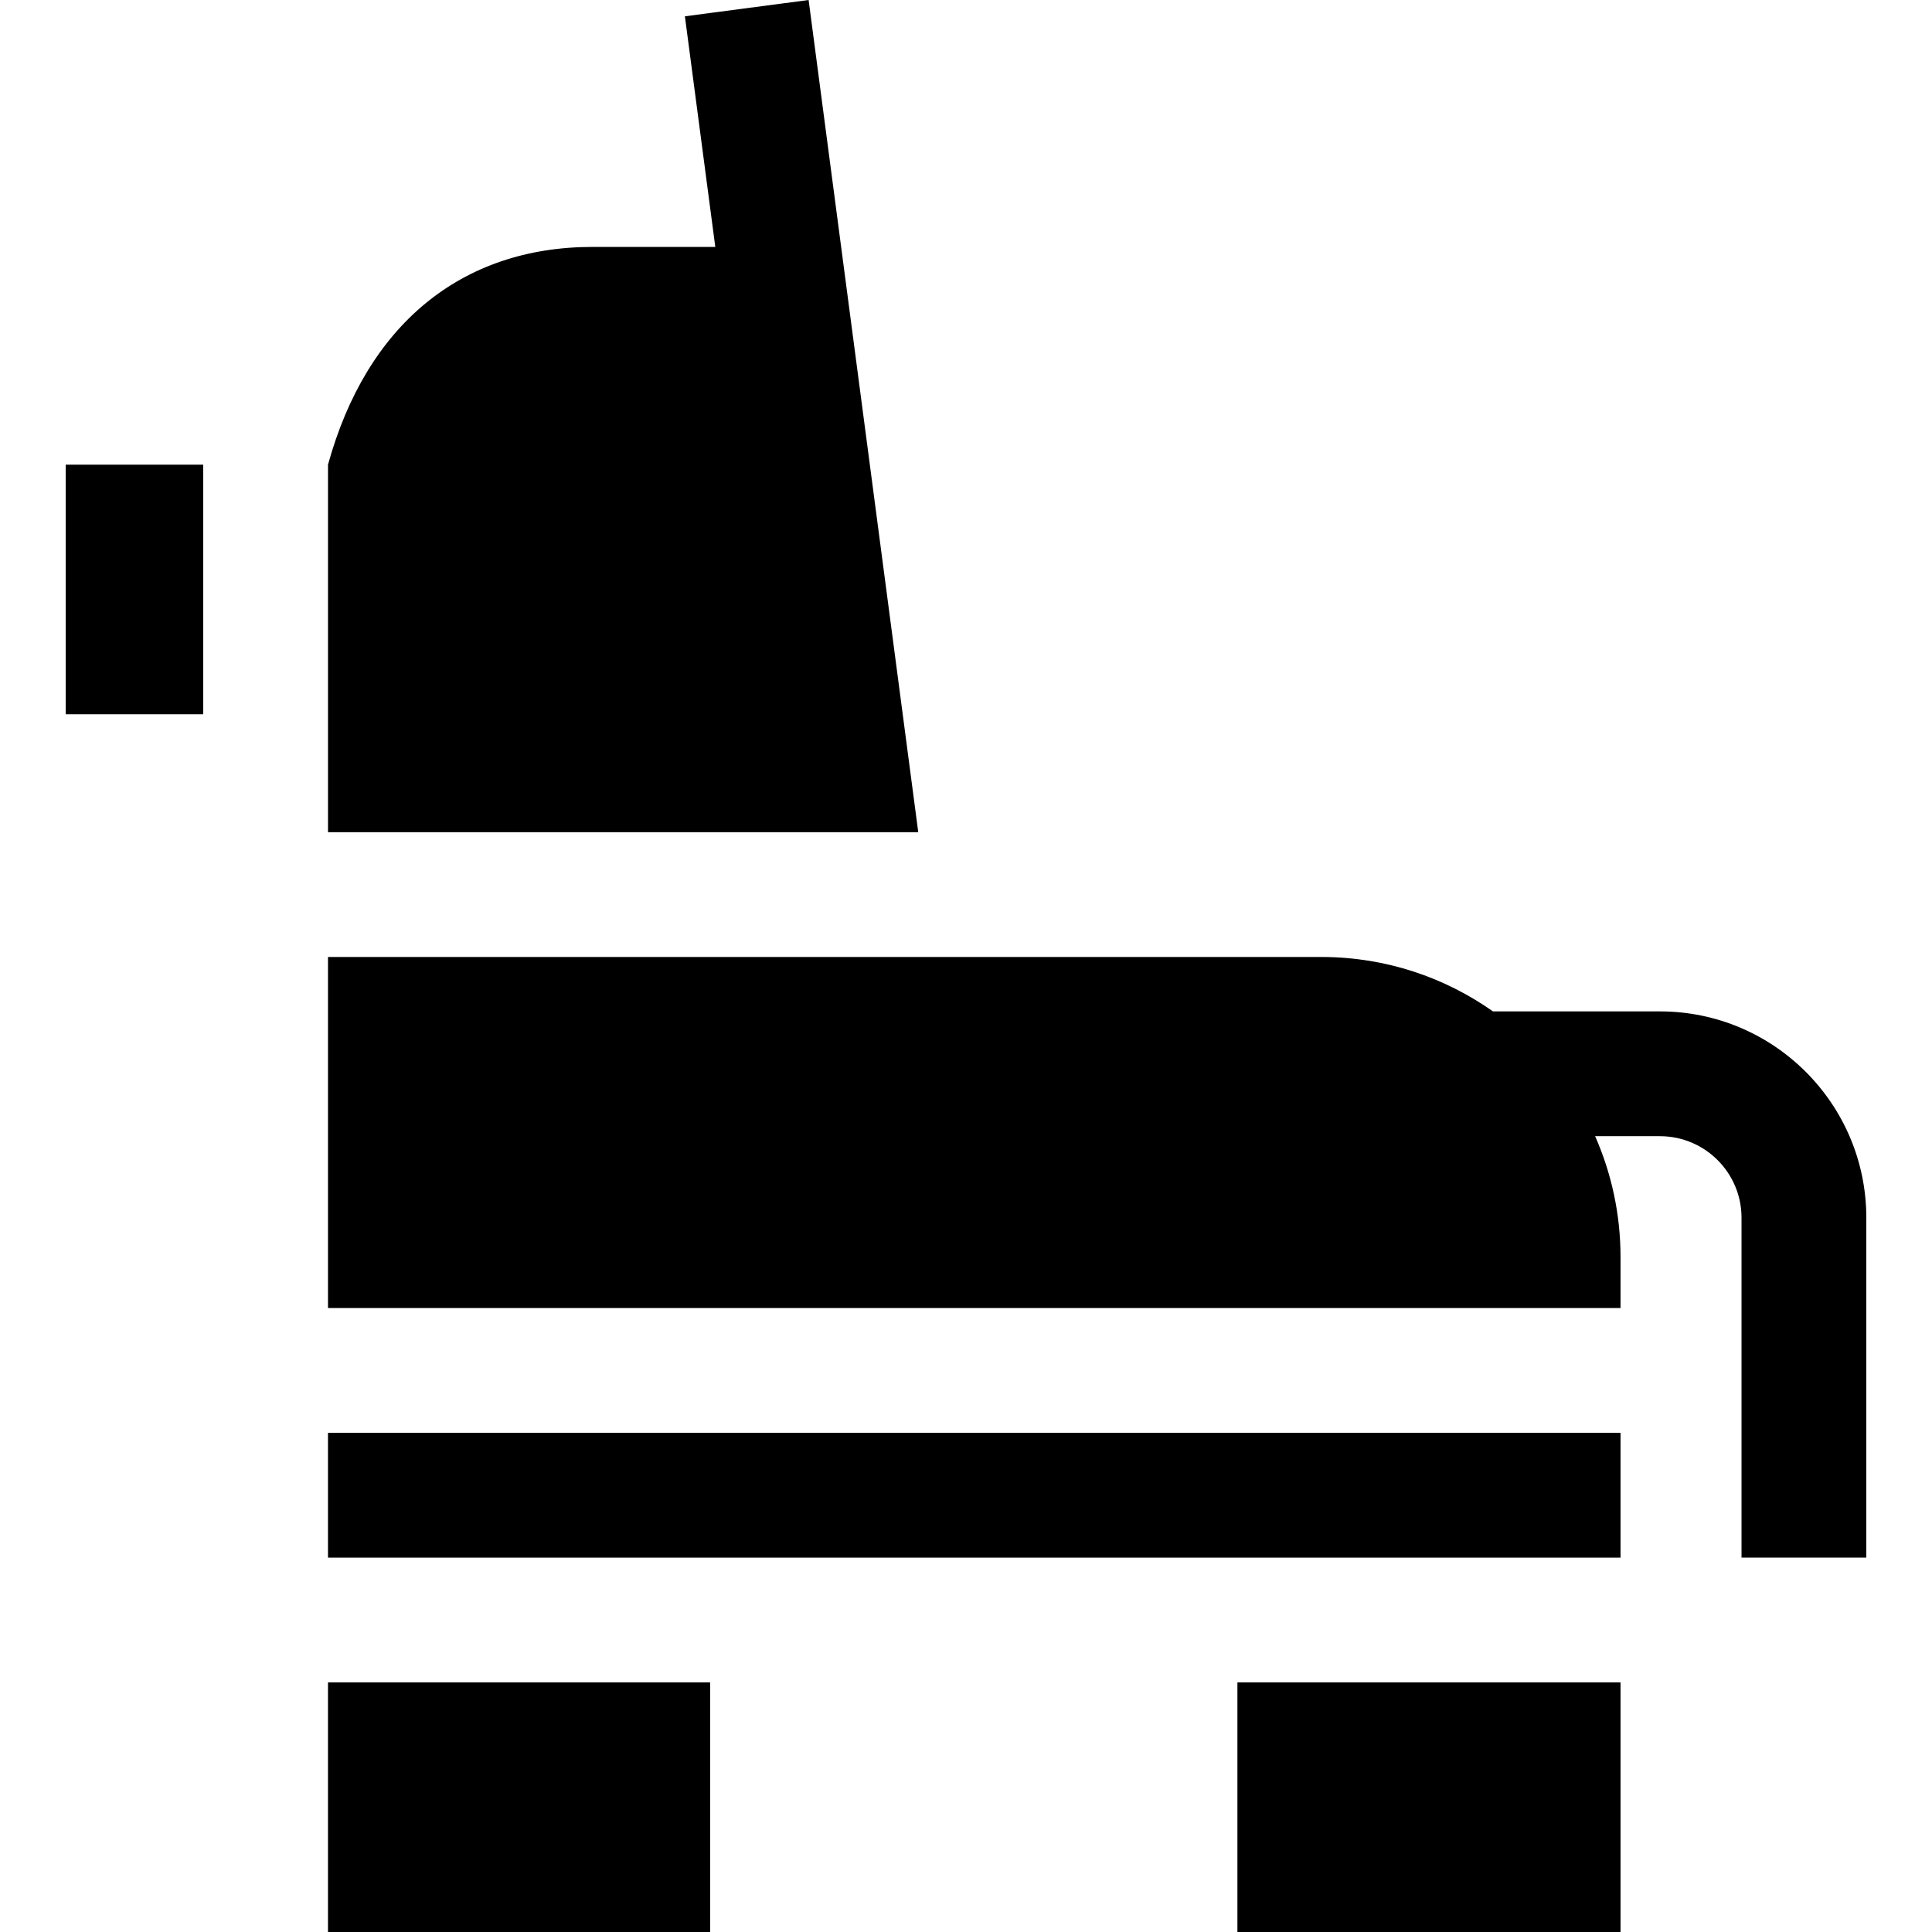 <?xml version="1.0" encoding="iso-8859-1"?>
<!-- Generator: Adobe Illustrator 19.0.0, SVG Export Plug-In . SVG Version: 6.00 Build 0)  -->
<svg version="1.1" id="Layer_1" xmlns="http://www.w3.org/2000/svg" xmlns:xlink="http://www.w3.org/1999/xlink" x="0px" y="0px"
	 viewBox="0 0 512 512" style="enable-background:new 0 0 512 512;" xml:space="preserve">
<g>
	<g>
		<path d="M214.291,0l-32.787,4.321l8.056,61.115h-32.496c-34.973,0-59.976,20.825-70.14,57.708v97.398h156.424L214.291,0z"/>
	</g>
</g>
<g>
	<g>
		<rect x="86.921" y="445.859" width="101.273" height="66.141"/>
	</g>
</g>
<g>
	<g>
		<rect x="86.921" y="379.717" width="342.535" height="33.071"/>
	</g>
</g>
<g>
	<g>
		<rect x="17.408" y="123.144" width="36.444" height="66.141"/>
	</g>
</g>
<g>
	<g>
		<rect x="327.929" y="445.859" width="101.527" height="66.141"/>
	</g>
</g>
<g>
	<g>
		<path d="M439.918,268.033h-44.265c-12.826-9.042-28.421-14.38-45.242-14.42H86.922v93.034h342.534v-13.537
			c0-11.384-2.414-22.207-6.729-32.007h17.189c11.913,0,21.605,9.692,21.605,21.605v90.079h33.071v-90.079
			C494.593,292.561,470.066,268.033,439.918,268.033z"/>
	</g>
</g>
<g>
</g>
<g>
</g>
<g>
</g>
<g>
</g>
<g>
</g>
<g>
</g>
<g>
</g>
<g>
</g>
<g>
</g>
<g>
</g>
<g>
</g>
<g>
</g>
<g>
</g>
<g>
</g>
<g>
</g>
</svg>
